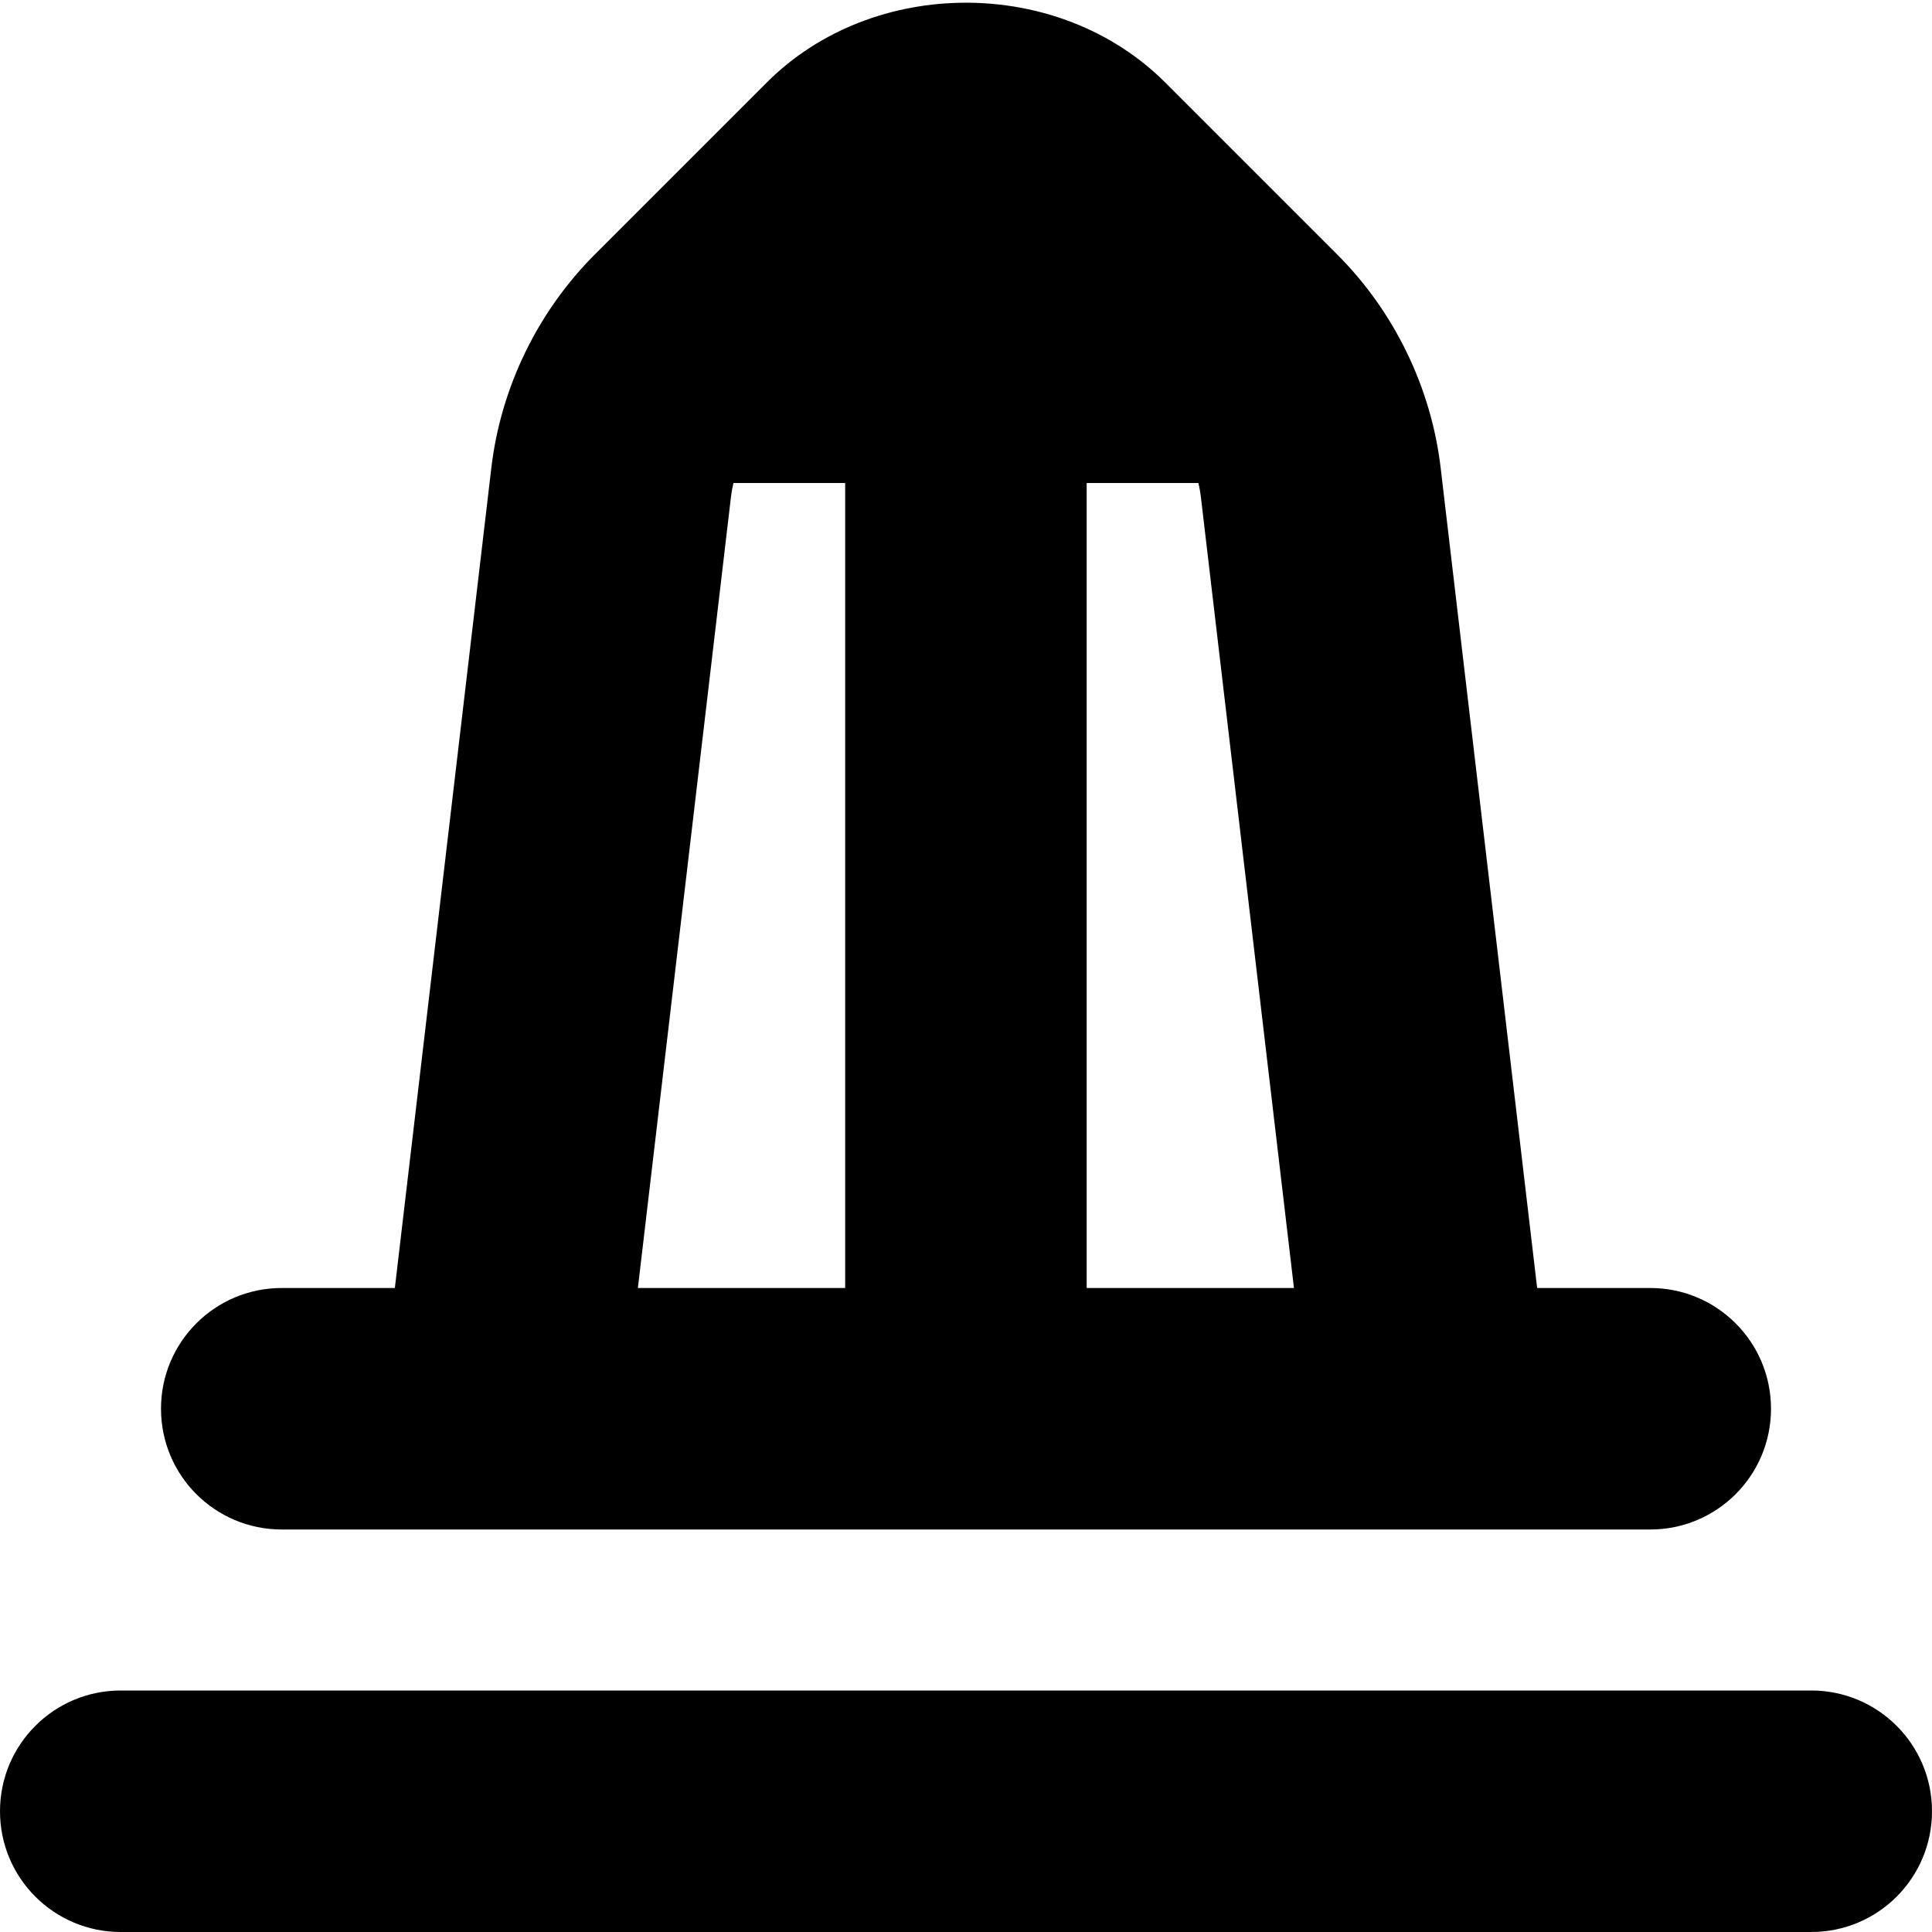 <?xml version="1.0" encoding="UTF-8"?>
<svg xmlns="http://www.w3.org/2000/svg" id="Layer_1" data-name="Layer 1" viewBox="0 0 24 24" width="512" height="512"><path d="M24,22.5c0,.829-.671,1.5-1.5,1.5H1.5c-.829,0-1.5-.671-1.5-1.5s.671-1.5,1.5-1.5H22.5c.829,0,1.5,.671,1.5,1.5ZM2,17.5c0-.829,.671-1.5,1.5-1.5h1.405l1.198-10.184c.117-1,.575-1.944,1.287-2.656l2.135-2.135c1.321-1.322,3.627-1.322,4.95,0l2.135,2.135c.712,.712,1.17,1.656,1.287,2.657l1.198,10.183h1.405c.829,0,1.5,.671,1.5,1.5s-.671,1.5-1.5,1.5H3.5c-.829,0-1.5-.671-1.5-1.5Zm14.074-1.5l-1.157-9.833c-.007-.056-.017-.112-.03-.167h-1.388v10h2.574Zm-8.149,0h2.574V6h-1.388c-.013,.055-.023,.11-.03,.167l-1.157,9.833Z"/></svg>
